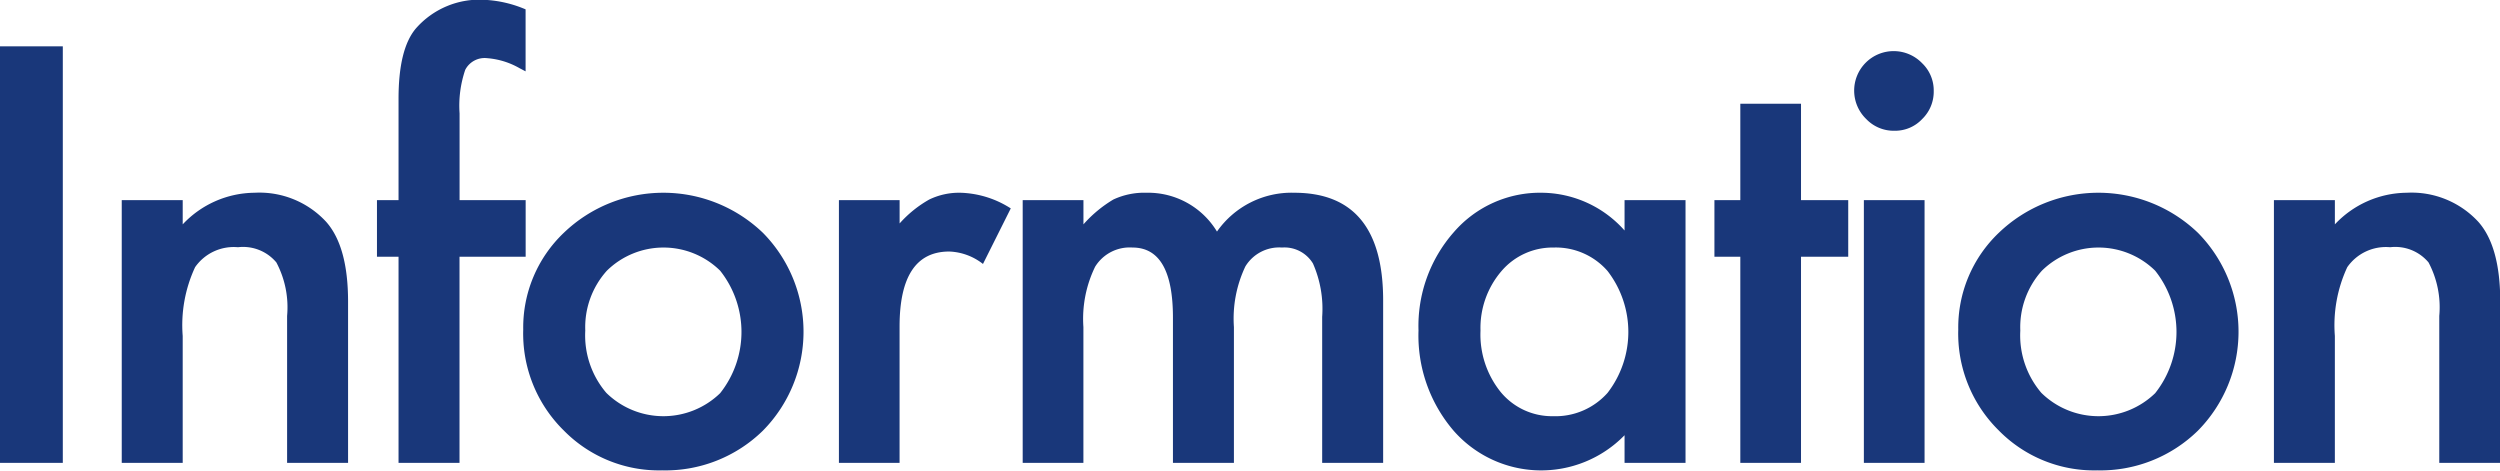 <svg xmlns="http://www.w3.org/2000/svg" width="162.906" height="30.66" viewBox="0 0 162.906 30.66">
  <defs>
    <style>
      .cls-1 {
        fill: #19377a;
        fill-rule: evenodd;
      }
    </style>
  </defs>
  <path id="type_information.svg_200_type_information_2x.png" data-name="type_information.svg,200% type_information@2x.png" class="cls-1" d="M621.212,1048.86V1076h4.1v-27.14h-4.1Zm7.939,27.14h3.973v-8.27a8.961,8.961,0,0,1,.808-4.48,3.068,3.068,0,0,1,2.795-1.3,2.829,2.829,0,0,1,2.5.99,6.242,6.242,0,0,1,.7,3.49V1076H643.9v-10.5q0-3.615-1.441-5.22a5.918,5.918,0,0,0-4.658-1.88,6.489,6.489,0,0,0-4.676,2.06v-1.58h-3.973V1076Zm26.321-13.43v-3.69h-4.306v-5.65a7.251,7.251,0,0,1,.369-2.84,1.423,1.423,0,0,1,1.423-.76,5.02,5.02,0,0,1,2.11.65l0.4,0.21v-4.04a7.762,7.762,0,0,0-2.654-.62,5.5,5.5,0,0,0-4.5,1.87c-0.75.89-1.125,2.41-1.125,4.57v6.61h-1.406v3.69h1.406V1076h3.973v-13.43h4.306Zm2.444,11.28a8.694,8.694,0,0,0,6.451,2.64,9.081,9.081,0,0,0,6.557-2.58,9.173,9.173,0,0,0,.017-12.89,9.364,9.364,0,0,0-12.972-.02,8.518,8.518,0,0,0-2.655,6.31,8.853,8.853,0,0,0,2.6,6.54h0Zm2.848-10.37a5.266,5.266,0,0,1,7.382,0,6.425,6.425,0,0,1,0,7.98,5.31,5.31,0,0,1-7.418-.02,5.765,5.765,0,0,1-1.371-4.06A5.5,5.5,0,0,1,660.764,1063.48ZM675.882,1076h3.955v-8.88q0-4.89,3.235-4.89a3.771,3.771,0,0,1,2.2.81l1.811-3.62a6.388,6.388,0,0,0-3.27-1.02,4.472,4.472,0,0,0-2.039.44,7.546,7.546,0,0,0-1.934,1.56v-1.52h-3.955V1076Zm11.978,0h3.956v-8.85a7.752,7.752,0,0,1,.764-3.93,2.648,2.648,0,0,1,2.435-1.25q2.637,0,2.636,4.57V1076h3.973v-8.85a7.918,7.918,0,0,1,.747-3.95,2.579,2.579,0,0,1,2.382-1.23,2.173,2.173,0,0,1,2.022,1.04,7.343,7.343,0,0,1,.6,3.48V1076h3.973v-10.59q0-7.005-5.783-7.01a5.93,5.93,0,0,0-5.045,2.53,5.243,5.243,0,0,0-4.588-2.53,4.769,4.769,0,0,0-2.162.44,8.168,8.168,0,0,0-1.951,1.62v-1.58H687.86V1076Zm39.219-15.14a7.281,7.281,0,0,0-5.361-2.46,7.429,7.429,0,0,0-5.766,2.57,9.245,9.245,0,0,0-2.3,6.41,9.525,9.525,0,0,0,2.3,6.54,7.587,7.587,0,0,0,11.127.28v1.8h3.973v-17.12h-3.973v1.98Zm-8.033,2.66a4.378,4.378,0,0,1,3.41-1.55,4.476,4.476,0,0,1,3.516,1.53,6.5,6.5,0,0,1,0,7.94,4.541,4.541,0,0,1-3.551,1.52,4.332,4.332,0,0,1-3.41-1.57,5.968,5.968,0,0,1-1.319-4.01,5.685,5.685,0,0,1,1.354-3.86h0Zm22.608-.95v-3.69h-3.077v-6.28h-3.955v6.28h-1.687v3.69h1.687V1076h3.955v-13.43h3.077Zm1.019-3.69V1076h3.955v-17.12h-3.955Zm0.158-5.28a2.47,2.47,0,0,0,1.828.76,2.416,2.416,0,0,0,1.811-.76,2.483,2.483,0,0,0,.755-1.83,2.454,2.454,0,0,0-.755-1.81A2.574,2.574,0,1,0,742.831,1053.6Zm8.594,20.25a8.7,8.7,0,0,0,6.452,2.64,9.079,9.079,0,0,0,6.556-2.58,9.175,9.175,0,0,0,.018-12.89,9.365,9.365,0,0,0-12.973-.02,8.517,8.517,0,0,0-2.654,6.31,8.856,8.856,0,0,0,2.6,6.54h0Zm2.848-10.37a5.267,5.267,0,0,1,7.383,0,6.429,6.429,0,0,1,0,7.98,5.31,5.31,0,0,1-7.418-.02,5.765,5.765,0,0,1-1.371-4.06A5.5,5.5,0,0,1,754.273,1063.48ZM769.392,1076h3.972v-8.27a8.959,8.959,0,0,1,.809-4.48,3.067,3.067,0,0,1,2.795-1.3,2.829,2.829,0,0,1,2.5.99,6.244,6.244,0,0,1,.7,3.49V1076h3.973v-10.5q0-3.615-1.442-5.22a5.917,5.917,0,0,0-4.658-1.88,6.493,6.493,0,0,0-4.676,2.06v-1.58h-3.972V1076Z" transform="translate(-621.219 -1045.84)"/>
</svg>
